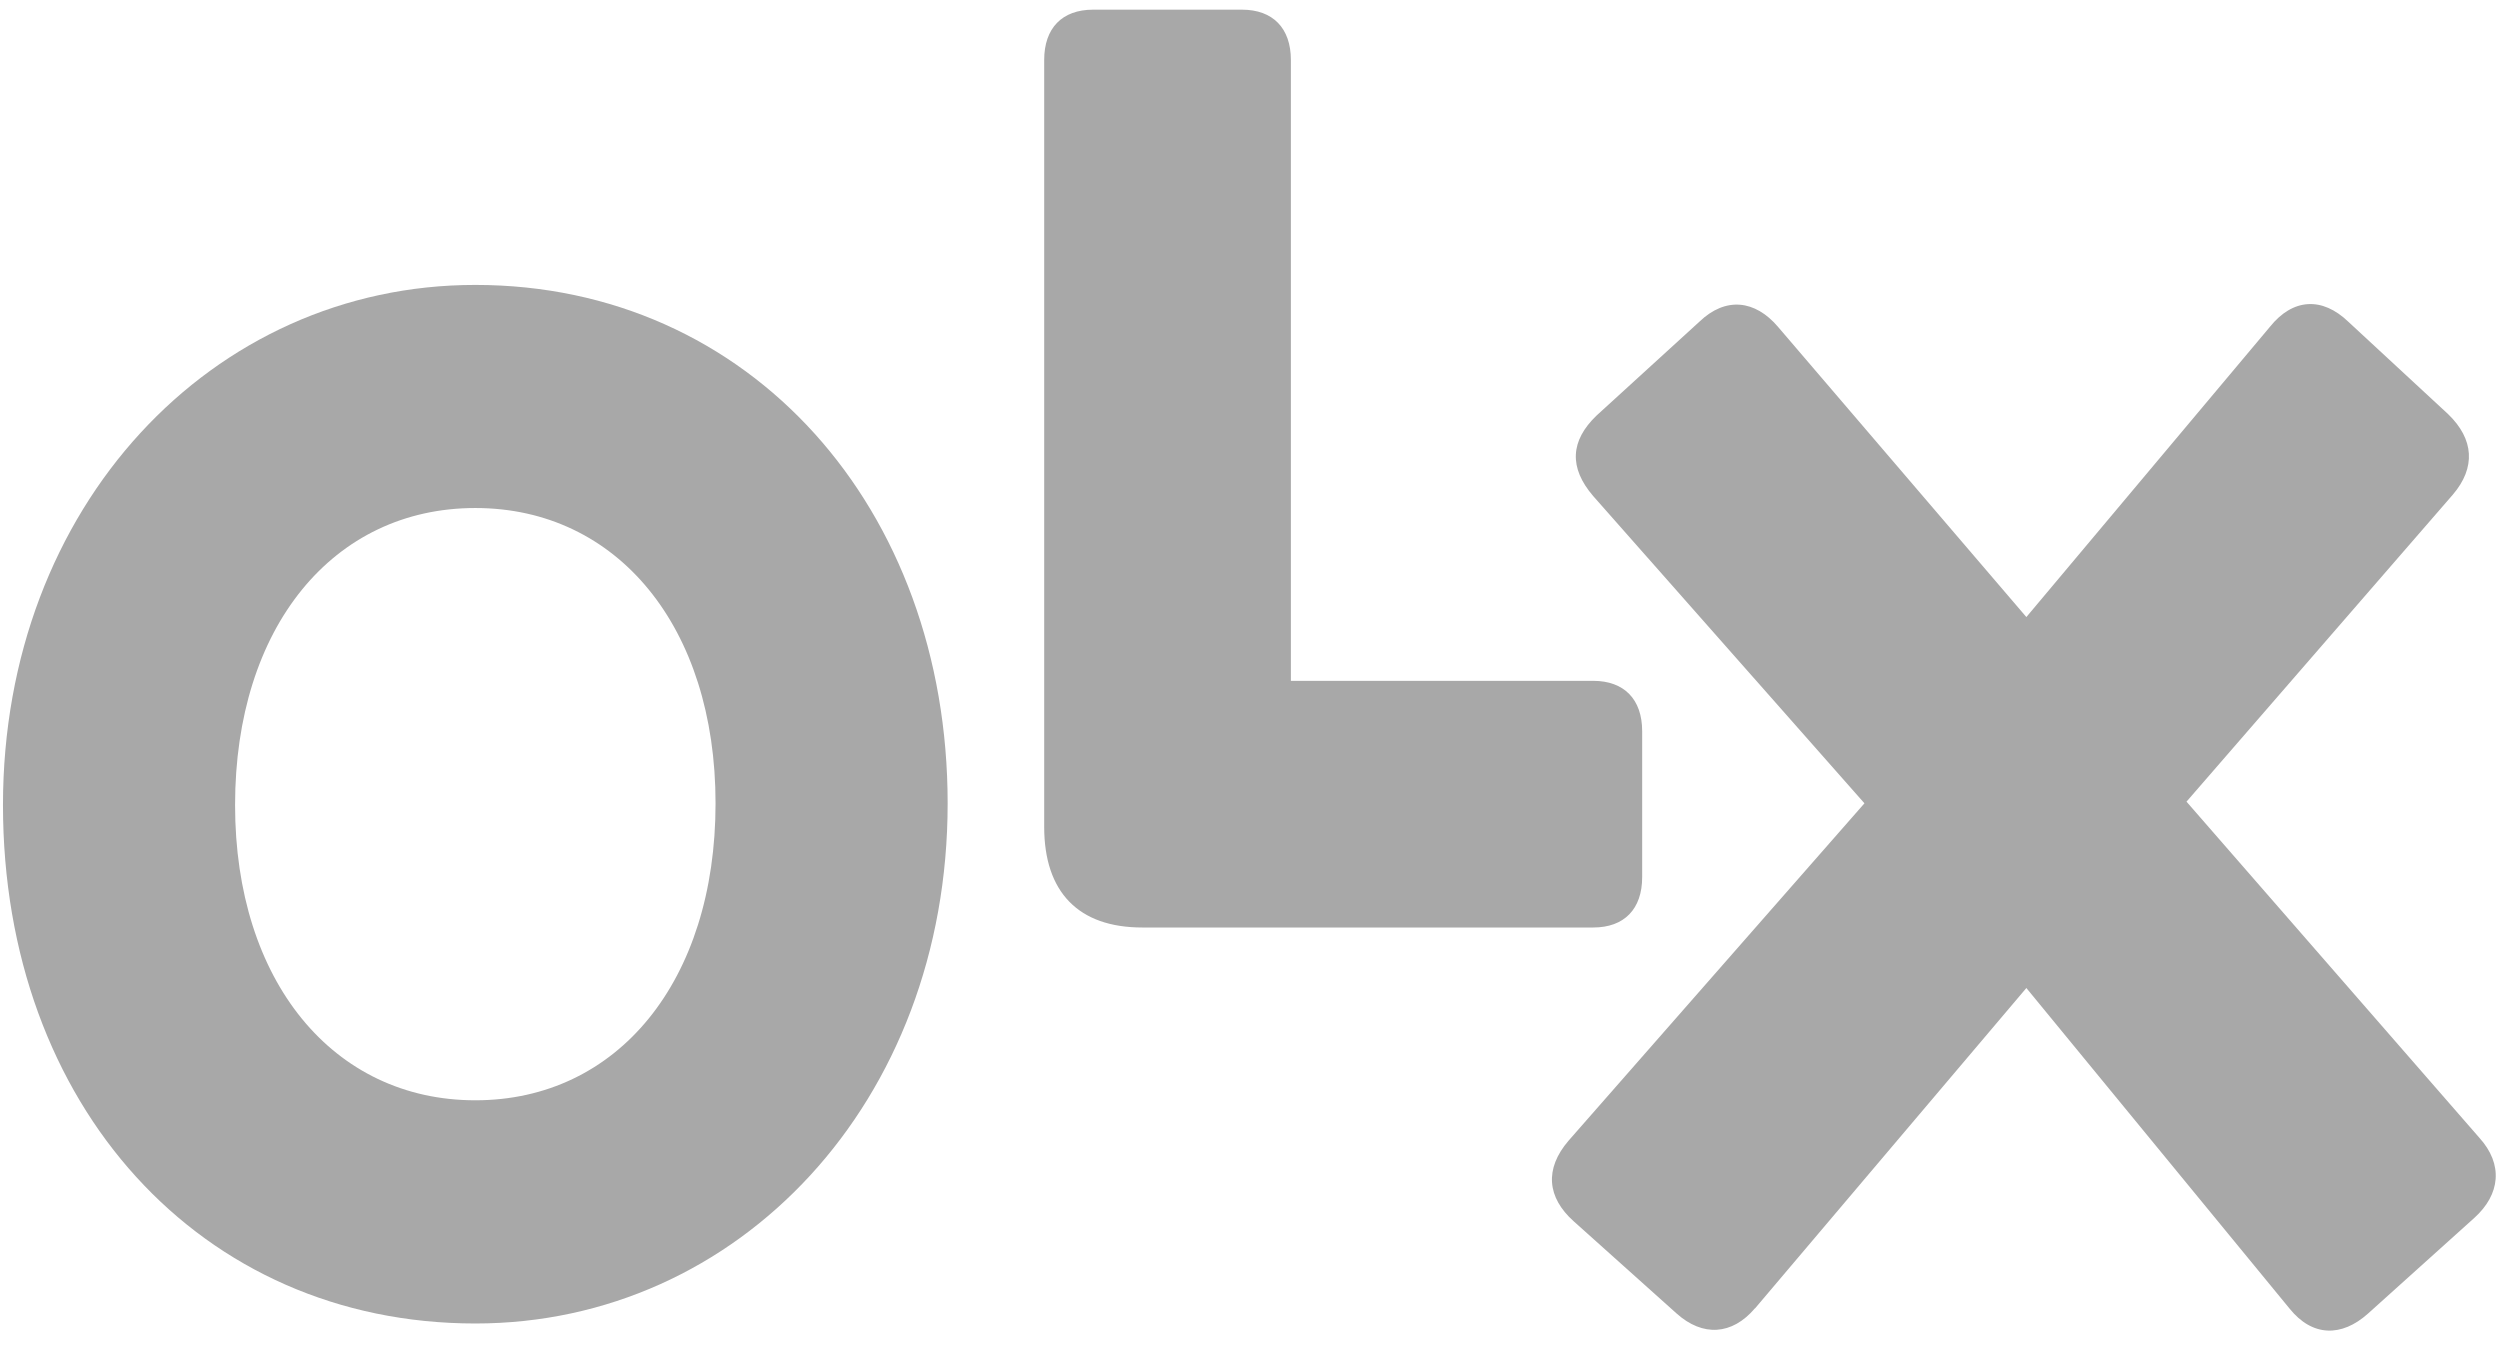 <svg xmlns="http://www.w3.org/2000/svg" width="68" height="37" viewBox="0 0 68 37" fill="none"><g id="Olx" clip-path="url(#clip0_297_1163)"><path id="Vector" fill-rule="evenodd" clip-rule="evenodd" d="M12.929 29.928C9.061 29.928 6.394 26.688 6.394 21.897C6.394 17.058 9.061 13.818 12.929 13.818C16.797 13.818 19.463 17.058 19.463 21.85C19.463 26.688 16.796 29.928 12.929 29.928ZM12.929 35.999C20.086 35.999 25.776 29.977 25.776 21.853C25.776 13.821 20.397 7.75 12.929 7.75C5.771 7.748 0.081 13.772 0.081 21.897C0.081 30.066 5.46 35.999 12.929 35.999Z" fill="#A8A8A8"></path><path id="Vector_2" fill-rule="evenodd" clip-rule="evenodd" d="M31.066 25.228H43.336C44.181 25.228 44.667 24.726 44.667 23.858V19.888C44.667 19.021 44.177 18.519 43.336 18.519H35.112V1.632C35.112 0.765 34.622 0.263 33.781 0.263H29.733C28.888 0.263 28.402 0.765 28.402 1.632V22.49C28.402 24.269 29.336 25.228 31.069 25.228" fill="#A8A8A8"></path><path id="Vector_3" fill-rule="evenodd" clip-rule="evenodd" d="M47.738 35.587L55.117 26.874L62.274 35.591C62.897 36.368 63.697 36.368 64.408 35.731L67.298 33.13C68.009 32.491 68.098 31.669 67.431 30.939L59.473 21.805L66.719 13.452C67.342 12.723 67.298 11.946 66.586 11.262L63.875 8.752C63.163 8.067 62.363 8.112 61.74 8.892L55.117 16.784L48.36 8.888C47.738 8.158 46.937 8.067 46.226 8.748L43.425 11.304C42.713 11.989 42.669 12.719 43.336 13.494L50.713 21.85L42.667 31.024C41.999 31.8 42.088 32.575 42.8 33.215L45.601 35.725C46.313 36.364 47.113 36.318 47.735 35.585" fill="#A8A8A8"></path></g><defs><clipPath id="clip0_297_1163"><rect width="67.803" height="35.926" fill="white" transform="translate(0.081 0.263)"></rect></clipPath></defs></svg>